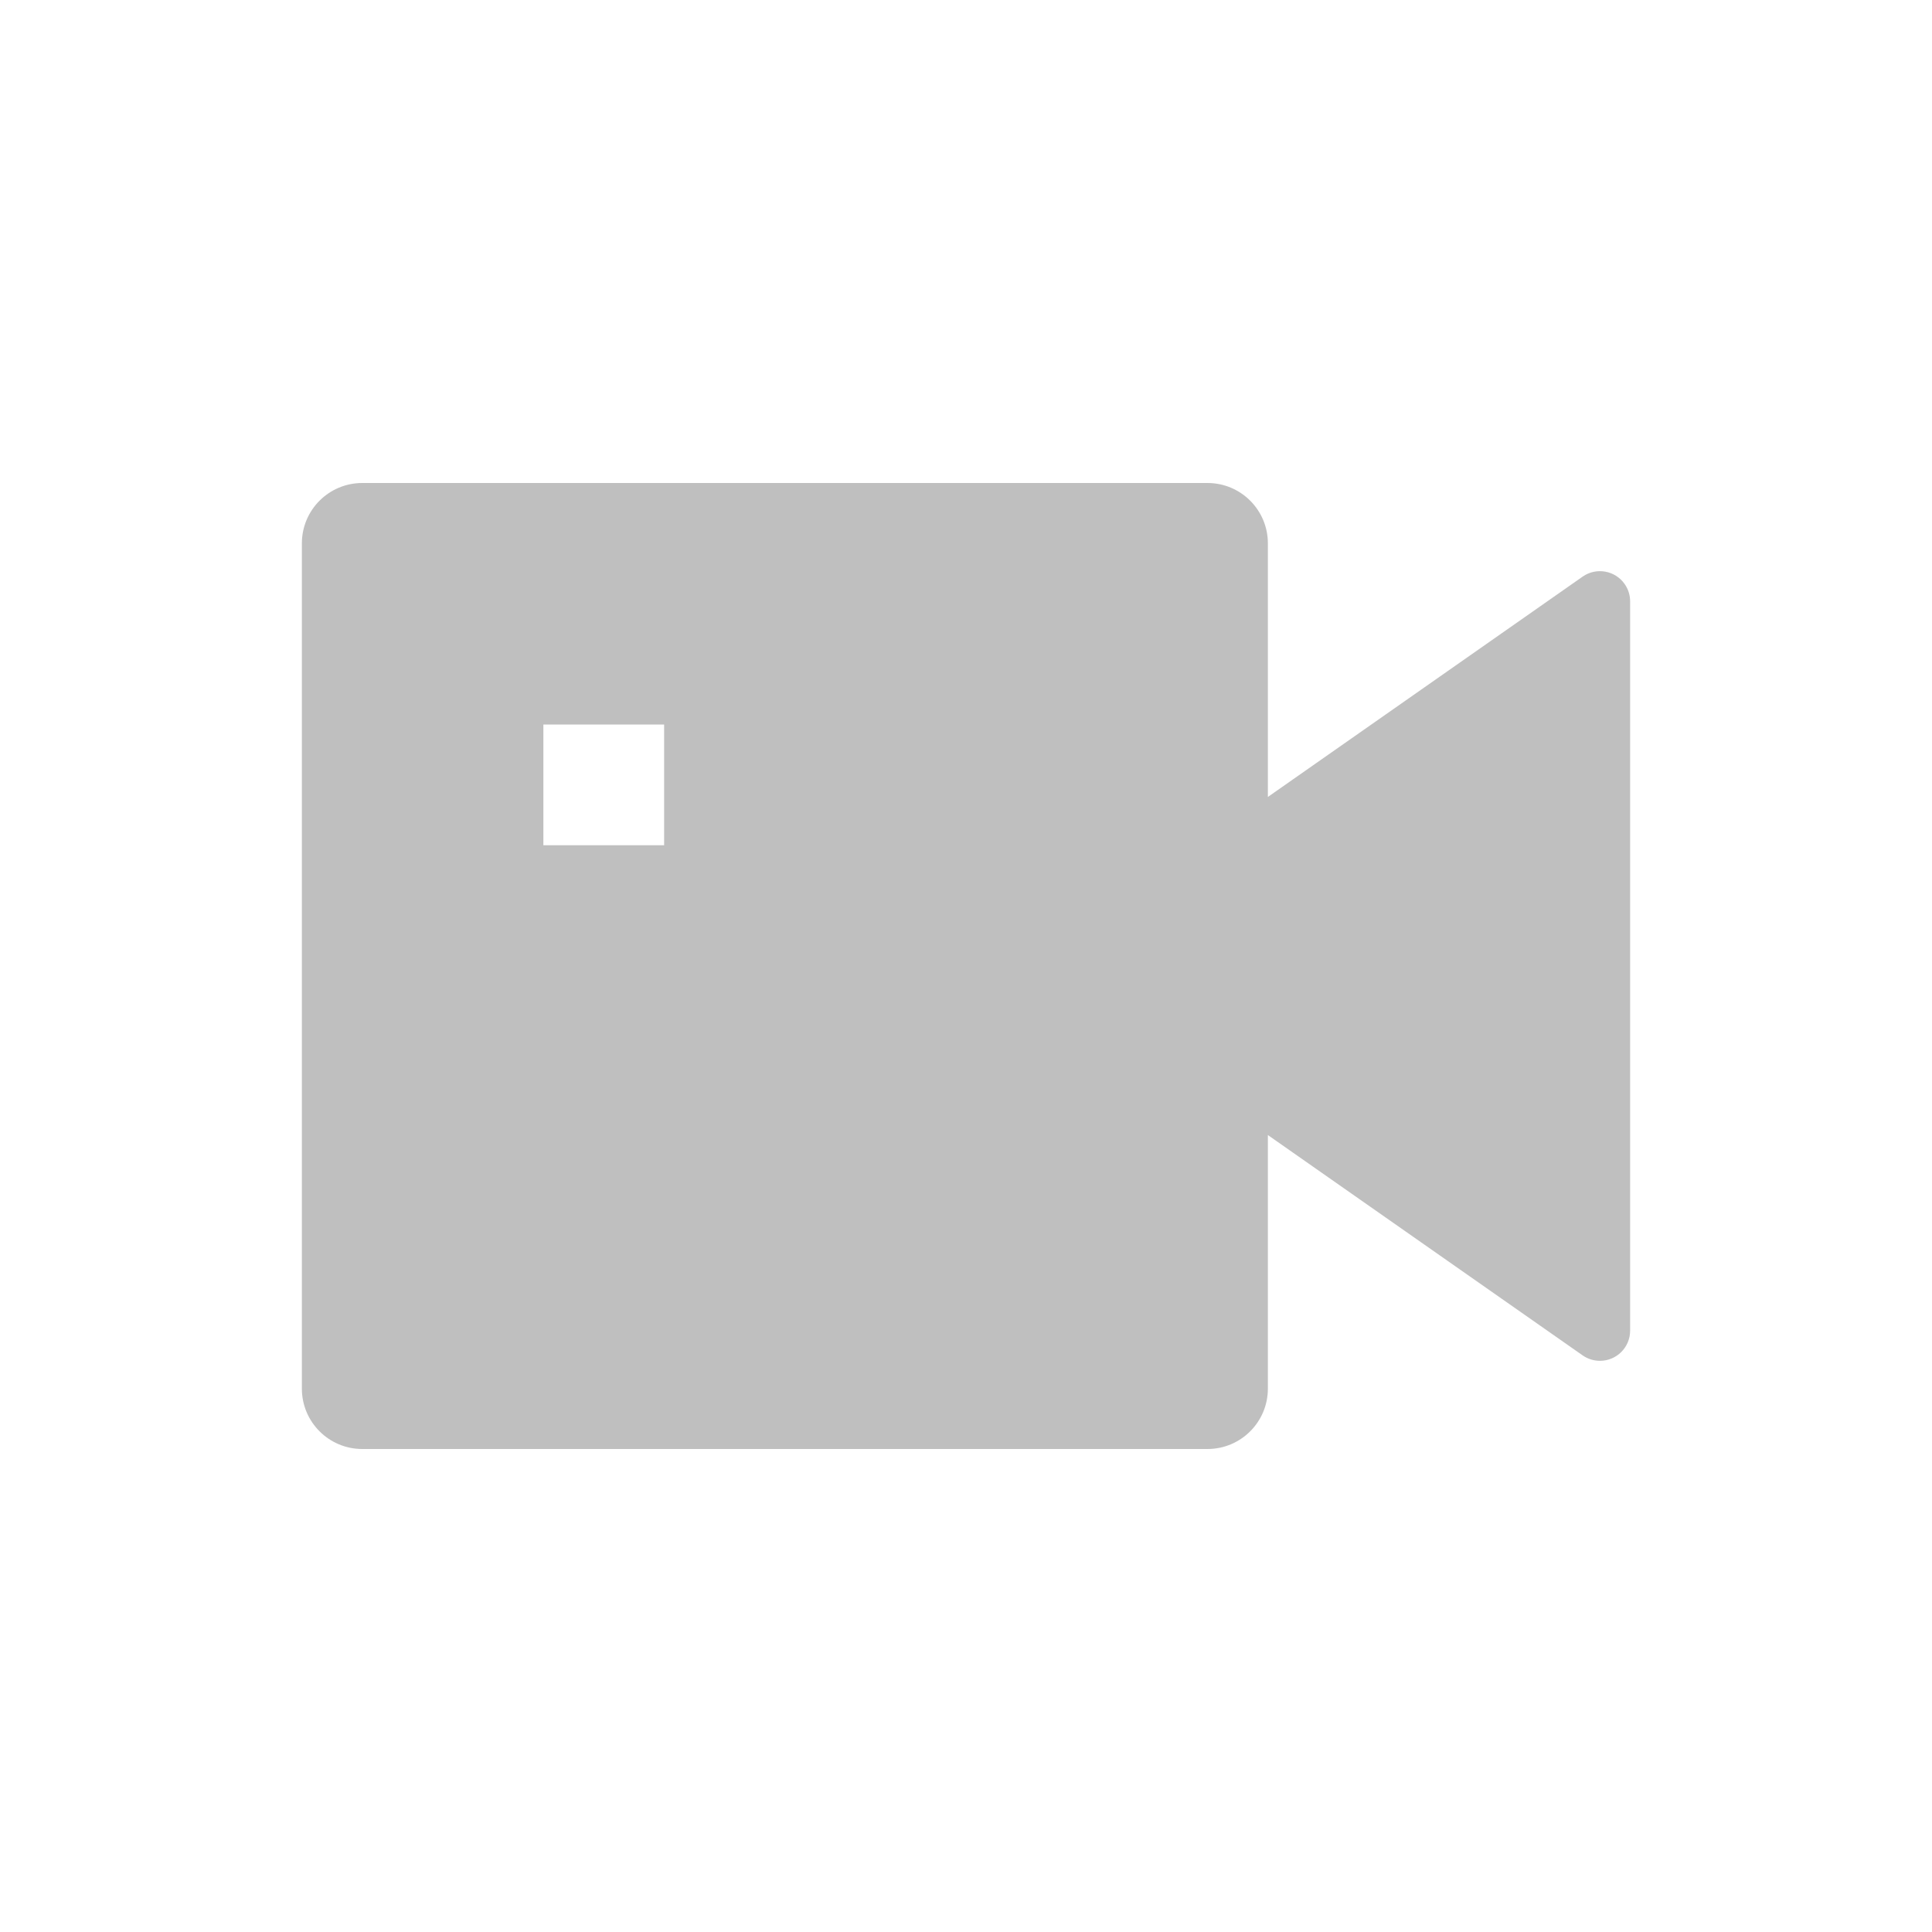 <svg width="64" height="64" viewBox="0 0 64 64" fill="none" xmlns="http://www.w3.org/2000/svg">
<path d="M42 26.4L52.427 19.101C52.879 18.785 53.503 18.895 53.819 19.347C53.937 19.515 54 19.715 54 19.921V44.079C54 44.632 53.552 45.079 53 45.079C52.795 45.079 52.595 45.016 52.427 44.899L42 37.6V46C42 47.105 41.105 48 40 48H12C10.895 48 10 47.105 10 46V18C10 16.895 10.895 16 12 16H40C41.105 16 42 16.895 42 18V26.4ZM18 24V28H22V24H18Z" fill="black" fill-opacity="0.25"/>
</svg>
